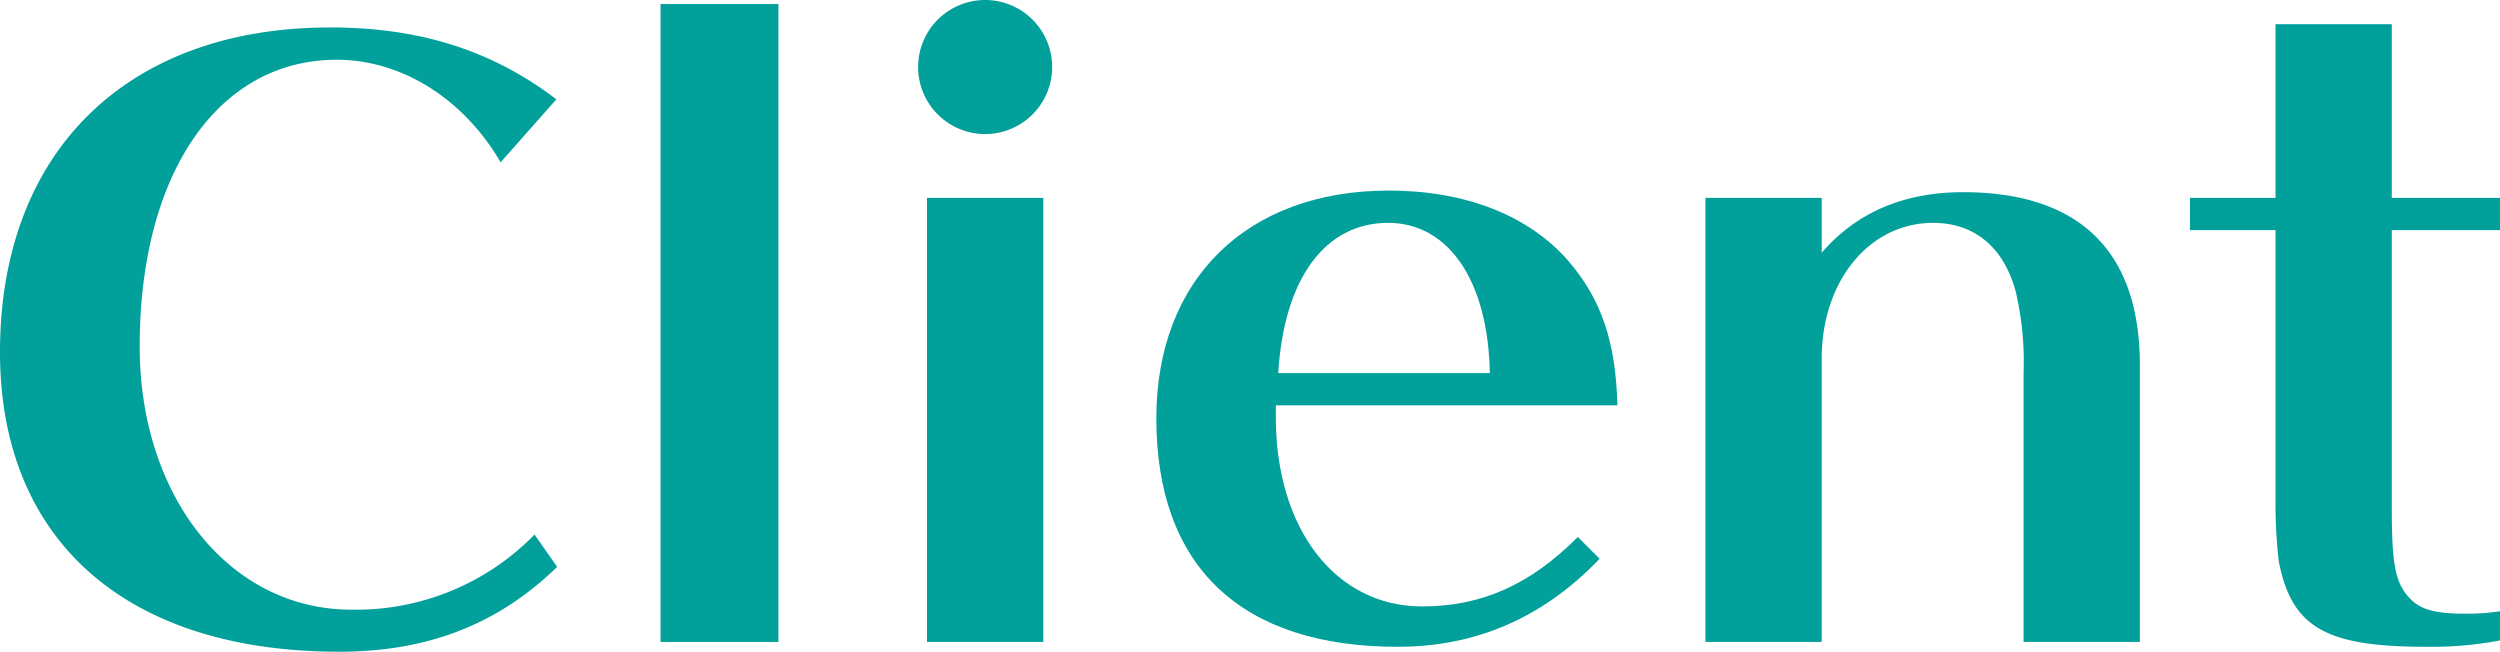 <svg xmlns="http://www.w3.org/2000/svg" viewBox="0 0 309.6 80.71"><defs><style>.cls-1{isolation:isolate;}.cls-2{fill:#01a09b;}</style></defs><g id="レイヤー_2" data-name="レイヤー 2"><g id="レイヤー_1-2" data-name="レイヤー 1"><g class="cls-1"><path class="cls-2" d="M62,20.1C57.4,12.2,49.7,7.4,41.7,7.4,27,7.4,17.3,21.5,17.3,42.9c0,18.7,11.2,32.6,26.2,32.6a30.9,30.9,0,0,0,22.7-9.3l2.8,4c-7.3,7.1-16,10.51-27,10.51C15.6,80.71,0,66.9,0,43.6,0,18.8,15.7,3.4,40.9,3.4c11,0,20,2.8,28,8.9Z"/><path class="cls-2" d="M81.8,79.5V.5H96.4v79Z"/><path class="cls-2" d="M130.3,8.3a8.3,8.3,0,0,1-16.6,0,8.3,8.3,0,0,1,16.6,0ZM114.8,79.5v-55h14.4v55Z"/><path class="cls-2" d="M158,51.7c0,13.8,7.4,23.4,18.1,23.4,7.4,0,13.4-2.69,19.3-8.6l2.7,2.7c-6.9,7.21-15.2,10.9-25,10.9-19.4,0-29.9-9.9-29.9-28.3,0-17.2,11.2-28.2,28.8-28.2,9.5,0,17.4,3.1,22.3,8.8,4,4.7,5.8,9.9,6,17.8H158Zm26.5-5.5c-.2-11.4-5.1-18.6-12.6-18.6-7.8,0-12.9,6.9-13.6,18.6Z"/><path class="cls-2" d="M250.6,79.5V46.1a37.82,37.82,0,0,0-1-10.1c-1.5-5.4-5.1-8.4-10.2-8.4-7.9,0-13.8,7.2-13.8,16.8V79.5H211.2v-55h14.4v6.8c4.3-5,10.2-7.5,17.5-7.5,14.4,0,21.9,7.3,21.9,21.4V79.5Z"/><path class="cls-2" d="M296.2,62.8c0,6.8.4,9,1.8,10.8s3.2,2.4,7.3,2.4a27.74,27.74,0,0,0,4.3-.3v3.61a45.19,45.19,0,0,1-9.1.79c-12.5,0-16.7-2.39-18.3-10.6a63.56,63.56,0,0,1-.4-6.7V28.5H271.2v-4h10.6V3h14.4V24.5h13.4v4H296.2Z"/></g></g></g></svg>